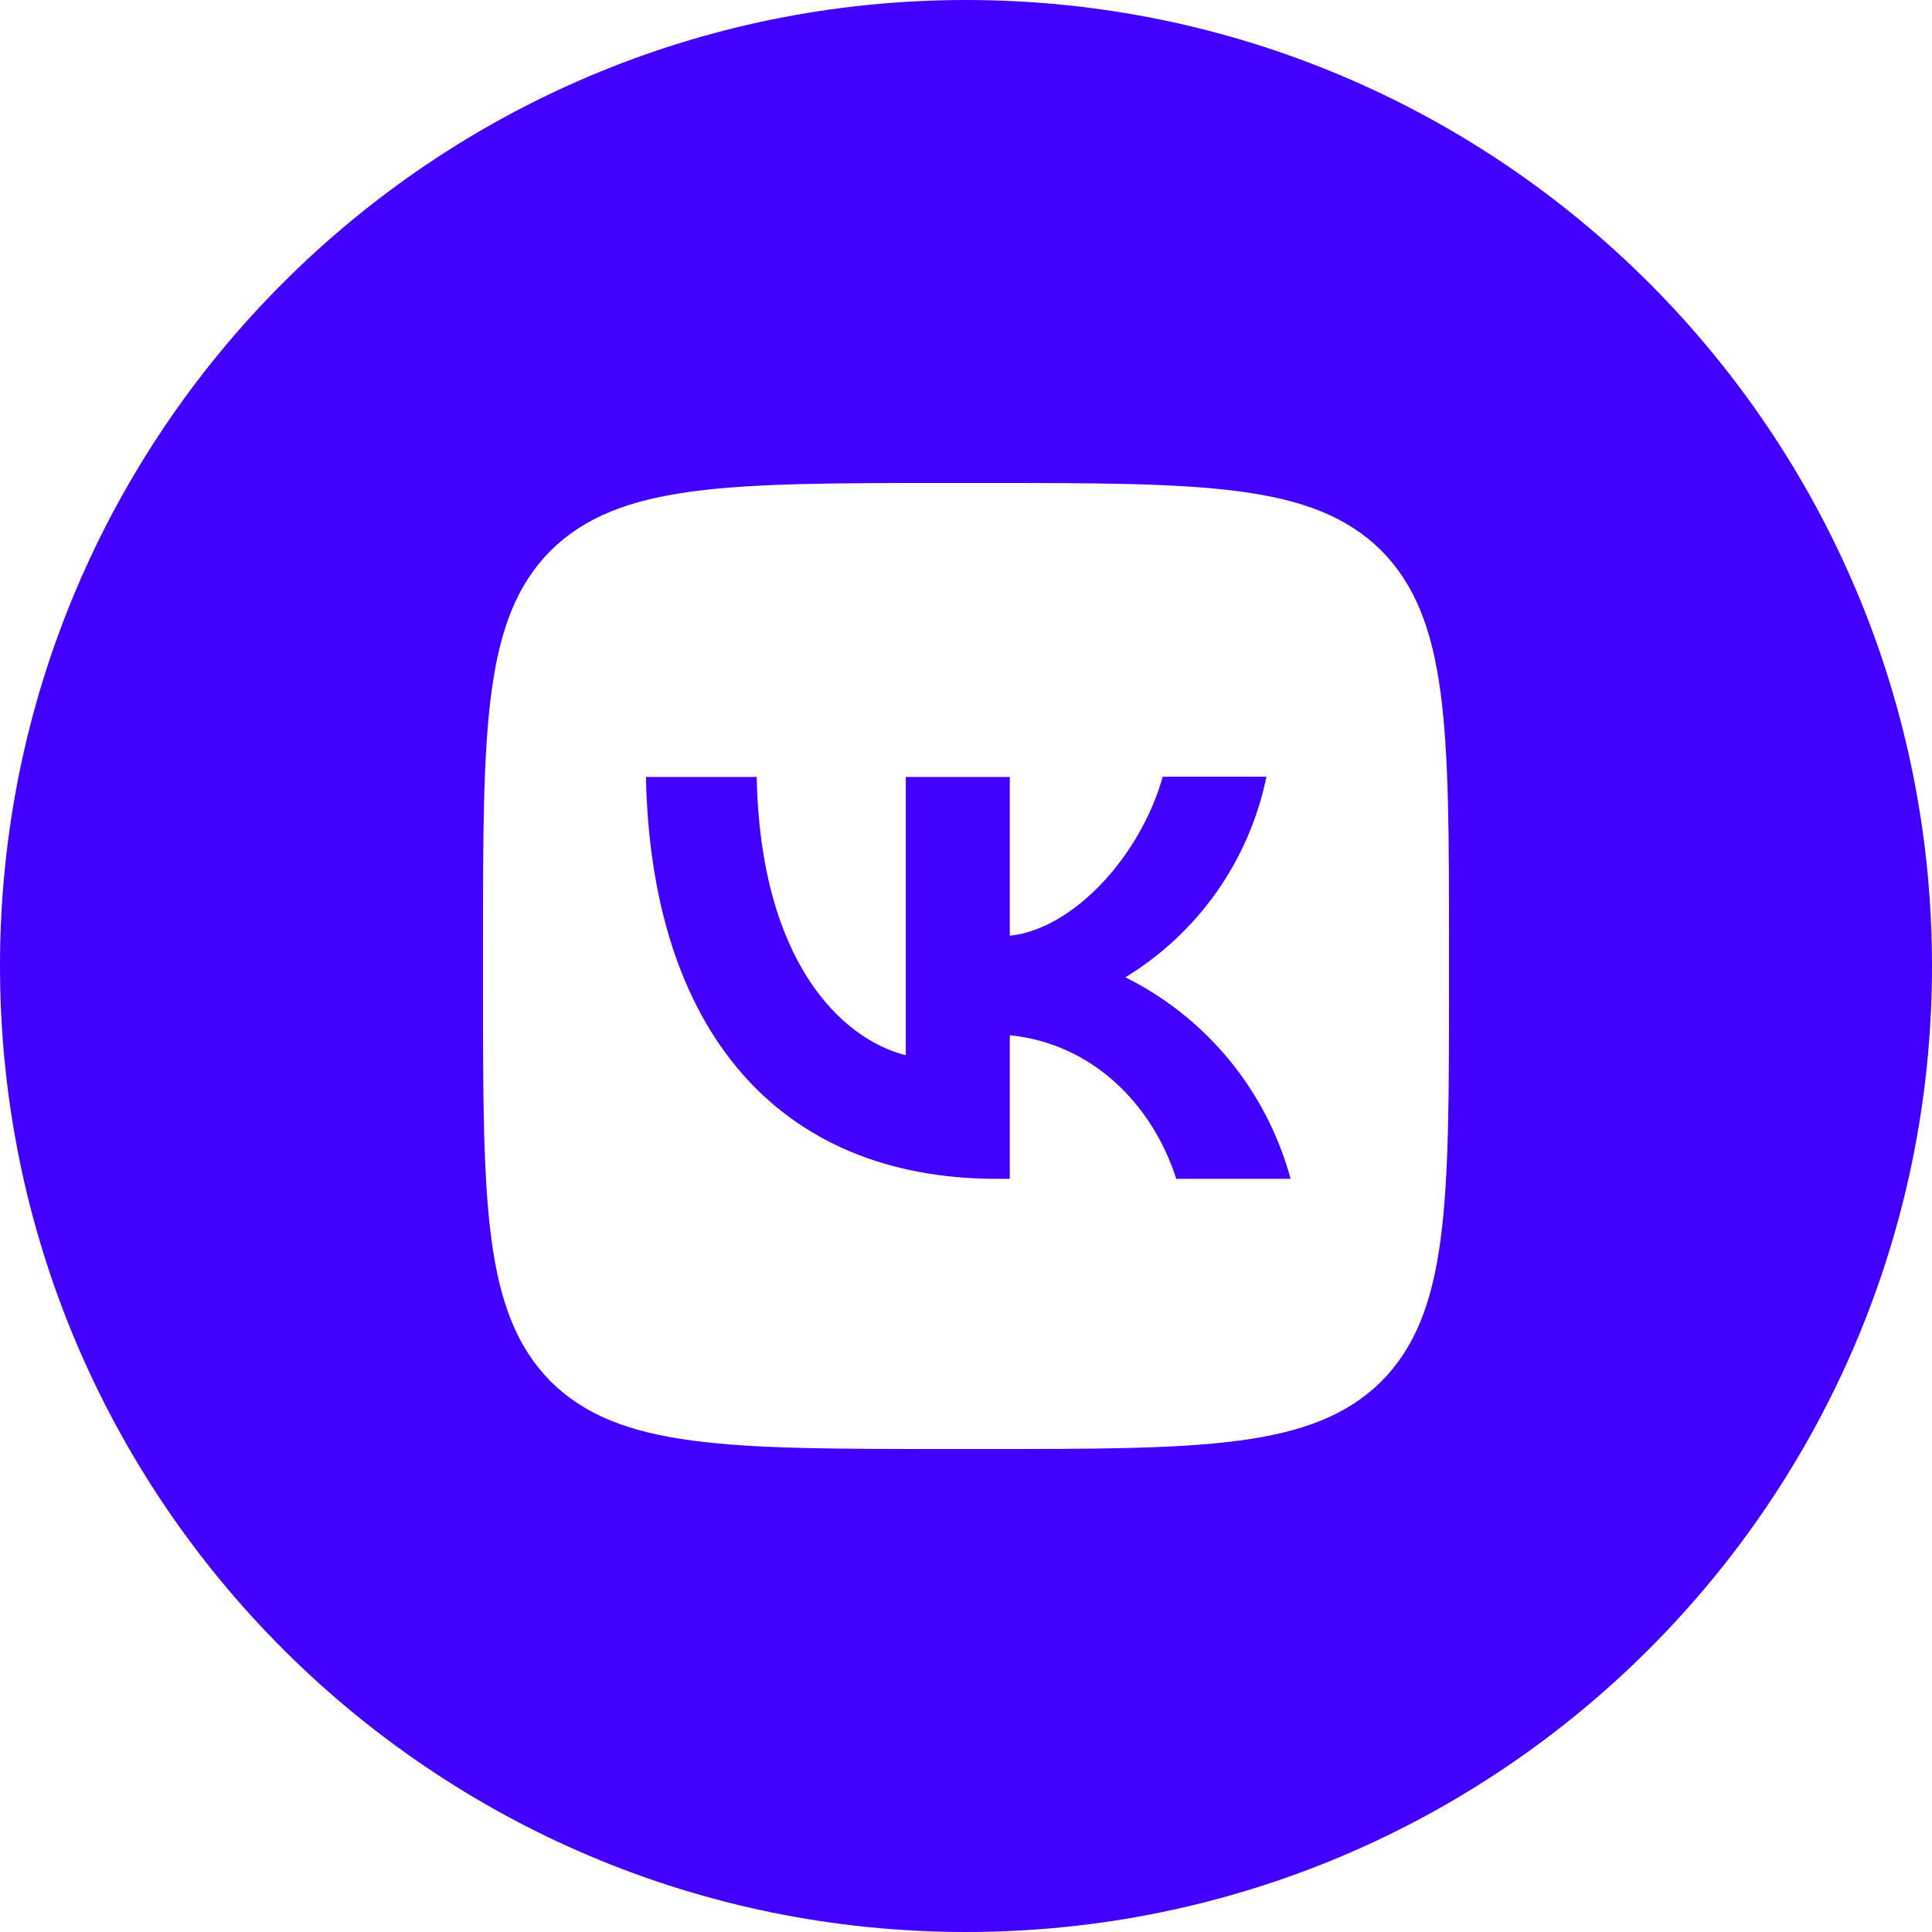 <svg width="64" height="64" viewBox="0 0 64 64" fill="none" xmlns="http://www.w3.org/2000/svg">
<g clip-path="url(#clip0_1555_1514)" filter="url(#filter0_i_1555_1514)">
<path fill-rule="evenodd" clip-rule="evenodd" d="M64 32C64 14.327 49.673 0 32 0C14.327 0 0 14.327 0 32C0 49.673 14.327 64 32 64C49.673 64 64 49.673 64 32ZM18.24 18.24C16 20.501 16 24.117 16 31.36V32.64C16 39.872 16 43.488 18.24 45.76C20.501 48 24.117 48 31.36 48H32.64C39.872 48 43.488 48 45.76 45.76C48 43.499 48 39.883 48 32.64V31.36C48 24.128 48 20.512 45.76 18.24C43.499 16 39.883 16 32.64 16H31.36C24.128 16 20.512 16 18.24 18.24Z" fill="#4200FF"/>
<path d="M33.024 39.051C25.728 39.051 21.568 34.059 21.398 25.739H25.067C25.184 31.84 27.872 34.422 30.006 34.955V25.739H33.451V30.998C35.552 30.774 37.771 28.374 38.517 25.729H41.952C41.672 27.098 41.113 28.395 40.309 29.538C39.505 30.681 38.474 31.647 37.28 32.374C38.612 33.037 39.789 33.975 40.732 35.126C41.675 36.277 42.364 37.615 42.752 39.051H38.965C38.155 36.523 36.128 34.56 33.451 34.294V39.051H33.024Z" fill="#4200FF"/>
</g>
<defs>
<filter id="filter0_i_1555_1514" x="0" y="0" width="64" height="64" filterUnits="userSpaceOnUse" color-interpolation-filters="sRGB">
<feFlood flood-opacity="0" result="BackgroundImageFix"/>
<feBlend mode="normal" in="SourceGraphic" in2="BackgroundImageFix" result="shape"/>
<feColorMatrix in="SourceAlpha" type="matrix" values="0 0 0 0 0 0 0 0 0 0 0 0 0 0 0 0 0 0 127 0" result="hardAlpha"/>
<feOffset/>
<feGaussianBlur stdDeviation="4"/>
<feComposite in2="hardAlpha" operator="arithmetic" k2="-1" k3="1"/>
<feColorMatrix type="matrix" values="0 0 0 0 1 0 0 0 0 1 0 0 0 0 1 0 0 0 0.5 0"/>
<feBlend mode="normal" in2="shape" result="effect1_innerShadow_1555_1514"/>
</filter>
<clipPath id="clip0_1555_1514">
<rect width="64" height="64" fill="white"/>
</clipPath>
</defs>
</svg>
